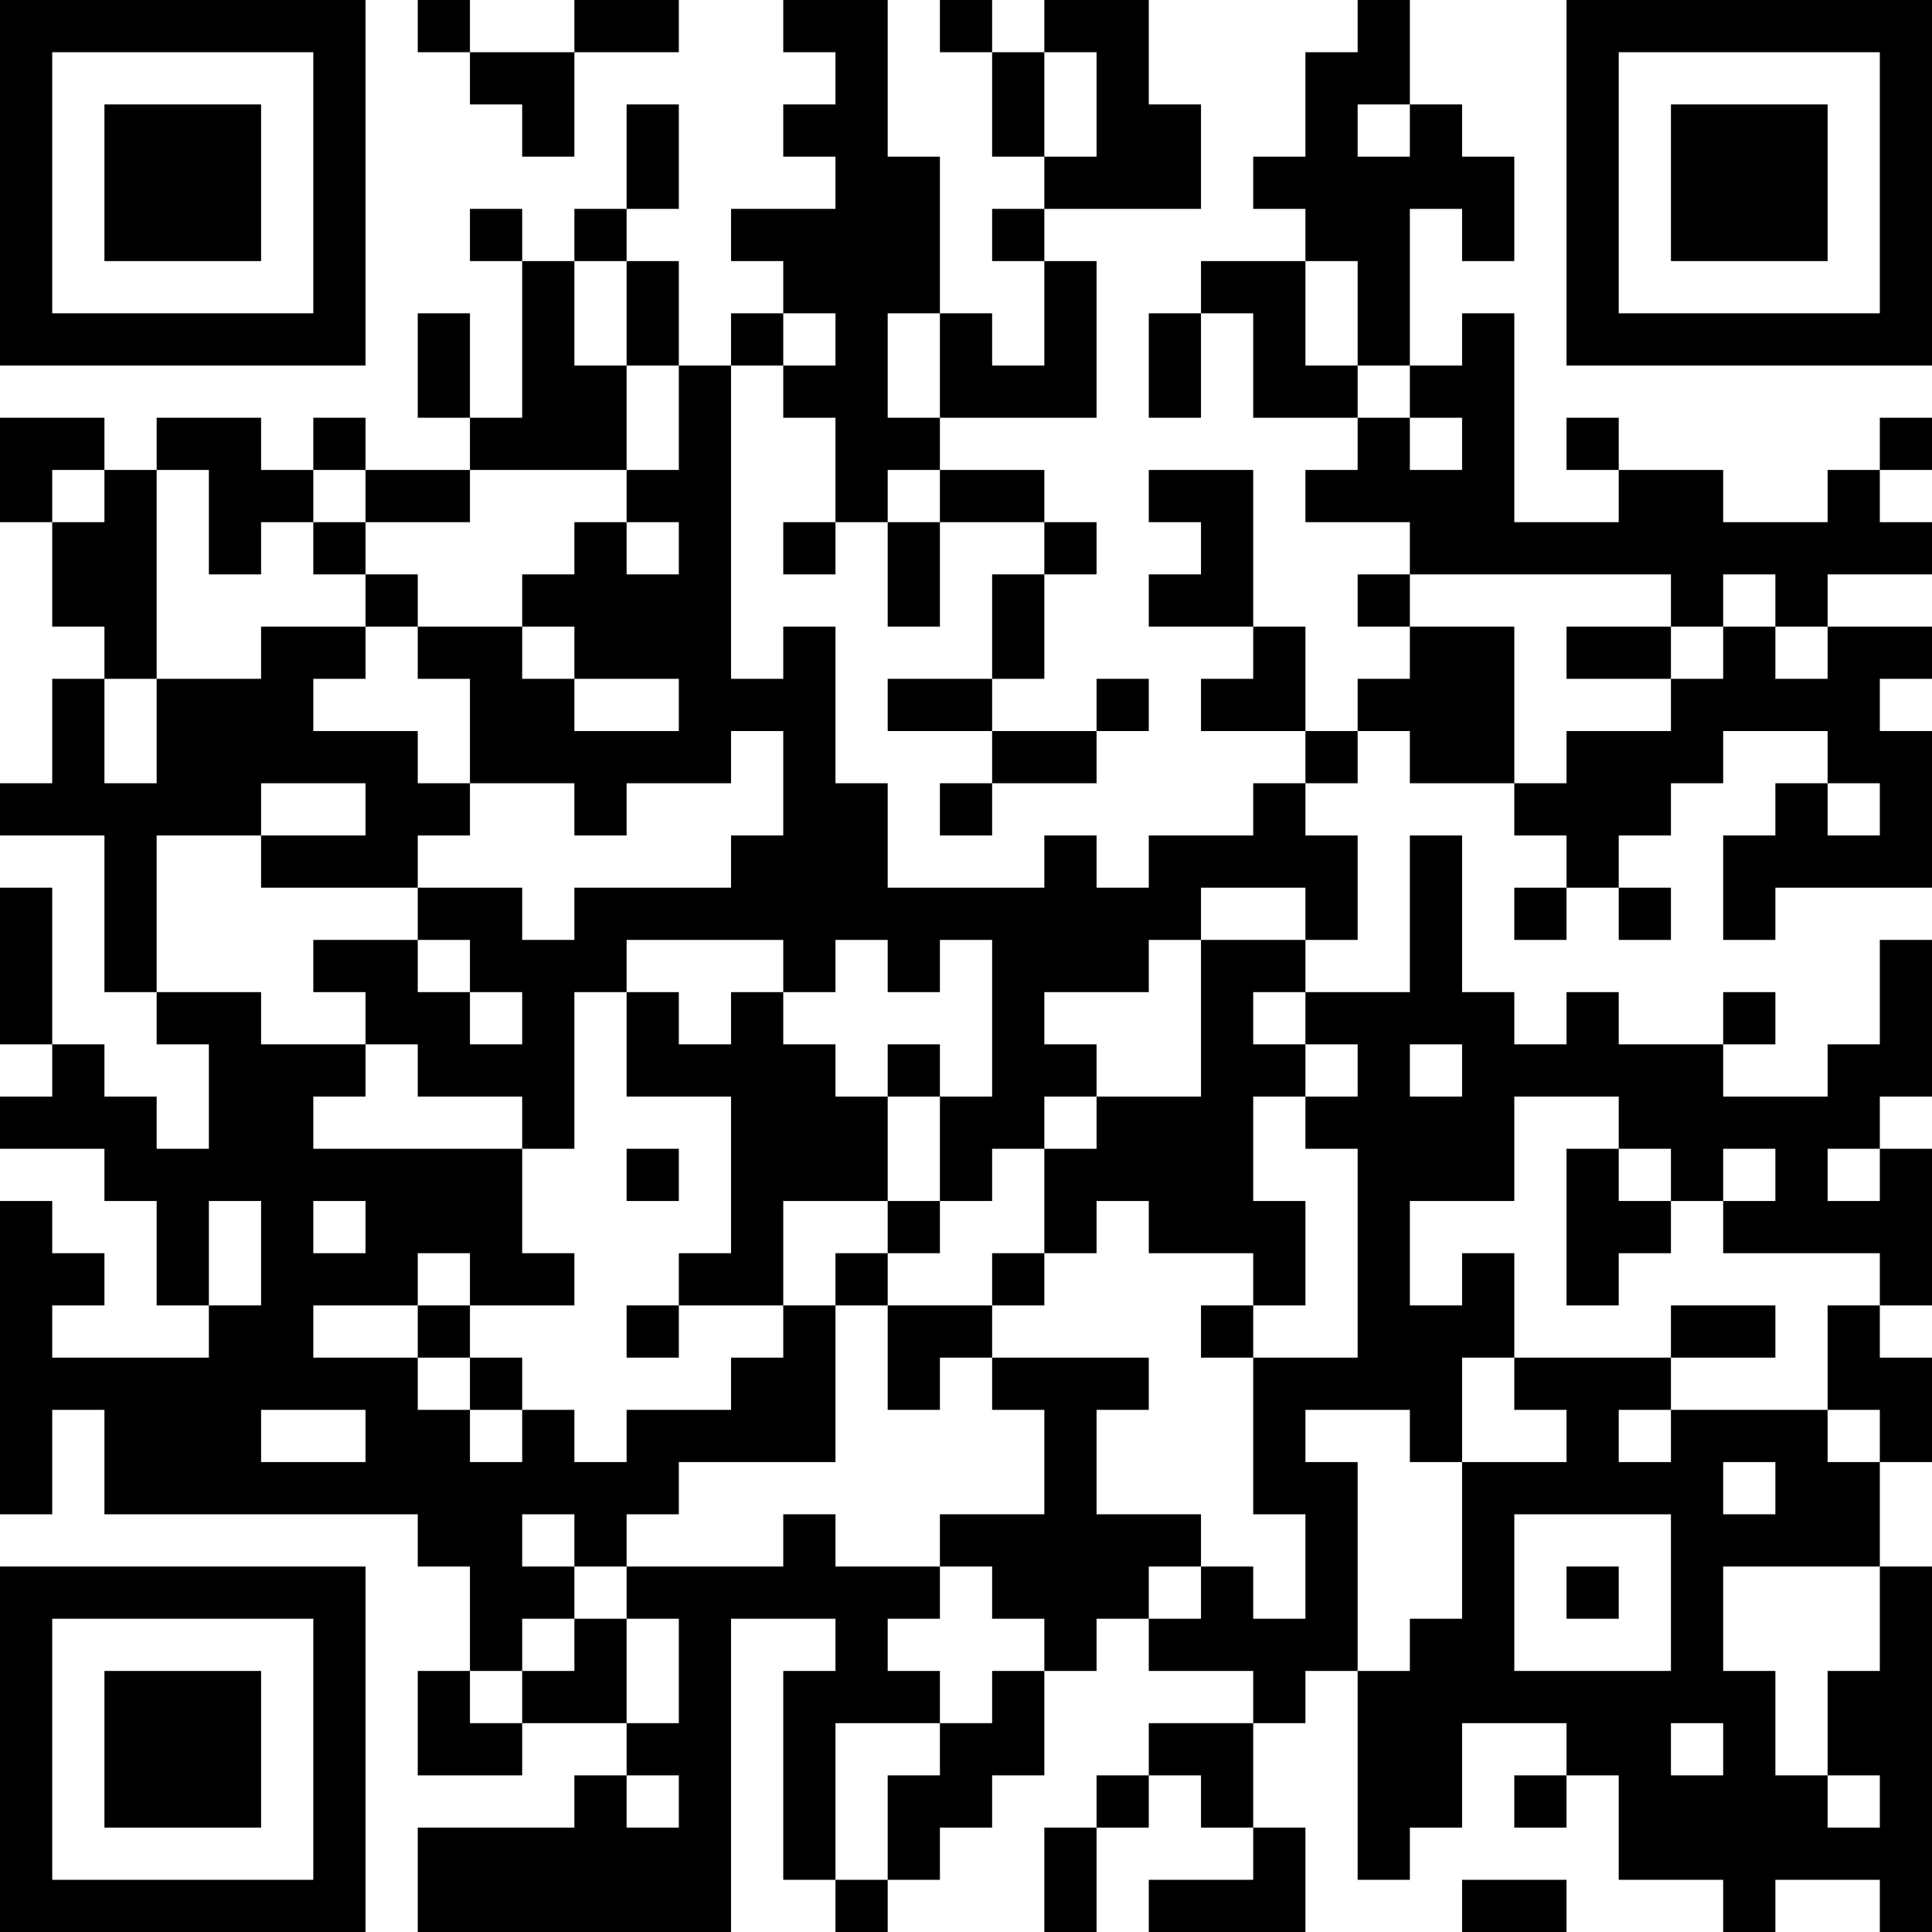 <?xml version="1.0" encoding="UTF-8"?>
<svg xmlns="http://www.w3.org/2000/svg" version="1.1" width="400" height="400" viewBox="0 0 400 400"><rect x="0" y="0" width="400" height="400" fill="#ffffff"/><g transform="scale(10.811)"><g transform="translate(0,0)"><path fill-rule="evenodd" d="M8 0L8 1L9 1L9 2L10 2L10 3L11 3L11 1L13 1L13 0L11 0L11 1L9 1L9 0ZM15 0L15 1L16 1L16 2L15 2L15 3L16 3L16 4L14 4L14 5L15 5L15 6L14 6L14 7L13 7L13 5L12 5L12 4L13 4L13 2L12 2L12 4L11 4L11 5L10 5L10 4L9 4L9 5L10 5L10 8L9 8L9 6L8 6L8 8L9 8L9 9L7 9L7 8L6 8L6 9L5 9L5 8L3 8L3 9L2 9L2 8L0 8L0 10L1 10L1 12L2 12L2 13L1 13L1 15L0 15L0 16L2 16L2 19L3 19L3 20L4 20L4 22L3 22L3 21L2 21L2 20L1 20L1 17L0 17L0 20L1 20L1 21L0 21L0 22L2 22L2 23L3 23L3 25L4 25L4 26L1 26L1 25L2 25L2 24L1 24L1 23L0 23L0 29L1 29L1 27L2 27L2 29L8 29L8 30L9 30L9 32L8 32L8 34L10 34L10 33L12 33L12 34L11 34L11 35L8 35L8 37L14 37L14 31L16 31L16 32L15 32L15 36L16 36L16 37L17 37L17 36L18 36L18 35L19 35L19 34L20 34L20 32L21 32L21 31L22 31L22 32L24 32L24 33L22 33L22 34L21 34L21 35L20 35L20 37L21 37L21 35L22 35L22 34L23 34L23 35L24 35L24 36L22 36L22 37L25 37L25 35L24 35L24 33L25 33L25 32L26 32L26 36L27 36L27 35L28 35L28 33L30 33L30 34L29 34L29 35L30 35L30 34L31 34L31 36L33 36L33 37L34 37L34 36L36 36L36 37L37 37L37 30L36 30L36 28L37 28L37 26L36 26L36 25L37 25L37 22L36 22L36 21L37 21L37 18L36 18L36 20L35 20L35 21L33 21L33 20L34 20L34 19L33 19L33 20L31 20L31 19L30 19L30 20L29 20L29 19L28 19L28 16L27 16L27 19L25 19L25 18L26 18L26 16L25 16L25 15L26 15L26 14L27 14L27 15L29 15L29 16L30 16L30 17L29 17L29 18L30 18L30 17L31 17L31 18L32 18L32 17L31 17L31 16L32 16L32 15L33 15L33 14L35 14L35 15L34 15L34 16L33 16L33 18L34 18L34 17L37 17L37 14L36 14L36 13L37 13L37 12L35 12L35 11L37 11L37 10L36 10L36 9L37 9L37 8L36 8L36 9L35 9L35 10L33 10L33 9L31 9L31 8L30 8L30 9L31 9L31 10L29 10L29 6L28 6L28 7L27 7L27 4L28 4L28 5L29 5L29 3L28 3L28 2L27 2L27 0L26 0L26 1L25 1L25 3L24 3L24 4L25 4L25 5L23 5L23 6L22 6L22 8L23 8L23 6L24 6L24 8L26 8L26 9L25 9L25 10L27 10L27 11L26 11L26 12L27 12L27 13L26 13L26 14L25 14L25 12L24 12L24 9L22 9L22 10L23 10L23 11L22 11L22 12L24 12L24 13L23 13L23 14L25 14L25 15L24 15L24 16L22 16L22 17L21 17L21 16L20 16L20 17L17 17L17 15L16 15L16 12L15 12L15 13L14 13L14 7L15 7L15 8L16 8L16 10L15 10L15 11L16 11L16 10L17 10L17 12L18 12L18 10L20 10L20 11L19 11L19 13L17 13L17 14L19 14L19 15L18 15L18 16L19 16L19 15L21 15L21 14L22 14L22 13L21 13L21 14L19 14L19 13L20 13L20 11L21 11L21 10L20 10L20 9L18 9L18 8L21 8L21 5L20 5L20 4L23 4L23 2L22 2L22 0L20 0L20 1L19 1L19 0L18 0L18 1L19 1L19 3L20 3L20 4L19 4L19 5L20 5L20 7L19 7L19 6L18 6L18 3L17 3L17 0ZM20 1L20 3L21 3L21 1ZM26 2L26 3L27 3L27 2ZM11 5L11 7L12 7L12 9L9 9L9 10L7 10L7 9L6 9L6 10L5 10L5 11L4 11L4 9L3 9L3 13L2 13L2 15L3 15L3 13L5 13L5 12L7 12L7 13L6 13L6 14L8 14L8 15L9 15L9 16L8 16L8 17L5 17L5 16L7 16L7 15L5 15L5 16L3 16L3 19L5 19L5 20L7 20L7 21L6 21L6 22L10 22L10 24L11 24L11 25L9 25L9 24L8 24L8 25L6 25L6 26L8 26L8 27L9 27L9 28L10 28L10 27L11 27L11 28L12 28L12 27L14 27L14 26L15 26L15 25L16 25L16 28L13 28L13 29L12 29L12 30L11 30L11 29L10 29L10 30L11 30L11 31L10 31L10 32L9 32L9 33L10 33L10 32L11 32L11 31L12 31L12 33L13 33L13 31L12 31L12 30L15 30L15 29L16 29L16 30L18 30L18 31L17 31L17 32L18 32L18 33L16 33L16 36L17 36L17 34L18 34L18 33L19 33L19 32L20 32L20 31L19 31L19 30L18 30L18 29L20 29L20 27L19 27L19 26L22 26L22 27L21 27L21 29L23 29L23 30L22 30L22 31L23 31L23 30L24 30L24 31L25 31L25 29L24 29L24 26L26 26L26 22L25 22L25 21L26 21L26 20L25 20L25 19L24 19L24 20L25 20L25 21L24 21L24 23L25 23L25 25L24 25L24 24L22 24L22 23L21 23L21 24L20 24L20 22L21 22L21 21L23 21L23 18L25 18L25 17L23 17L23 18L22 18L22 19L20 19L20 20L21 20L21 21L20 21L20 22L19 22L19 23L18 23L18 21L19 21L19 18L18 18L18 19L17 19L17 18L16 18L16 19L15 19L15 18L12 18L12 19L11 19L11 22L10 22L10 21L8 21L8 20L7 20L7 19L6 19L6 18L8 18L8 19L9 19L9 20L10 20L10 19L9 19L9 18L8 18L8 17L10 17L10 18L11 18L11 17L14 17L14 16L15 16L15 14L14 14L14 15L12 15L12 16L11 16L11 15L9 15L9 13L8 13L8 12L10 12L10 13L11 13L11 14L13 14L13 13L11 13L11 12L10 12L10 11L11 11L11 10L12 10L12 11L13 11L13 10L12 10L12 9L13 9L13 7L12 7L12 5ZM25 5L25 7L26 7L26 8L27 8L27 9L28 9L28 8L27 8L27 7L26 7L26 5ZM15 6L15 7L16 7L16 6ZM17 6L17 8L18 8L18 6ZM1 9L1 10L2 10L2 9ZM17 9L17 10L18 10L18 9ZM6 10L6 11L7 11L7 12L8 12L8 11L7 11L7 10ZM27 11L27 12L29 12L29 15L30 15L30 14L32 14L32 13L33 13L33 12L34 12L34 13L35 13L35 12L34 12L34 11L33 11L33 12L32 12L32 11ZM30 12L30 13L32 13L32 12ZM35 15L35 16L36 16L36 15ZM12 19L12 21L14 21L14 24L13 24L13 25L12 25L12 26L13 26L13 25L15 25L15 23L17 23L17 24L16 24L16 25L17 25L17 27L18 27L18 26L19 26L19 25L20 25L20 24L19 24L19 25L17 25L17 24L18 24L18 23L17 23L17 21L18 21L18 20L17 20L17 21L16 21L16 20L15 20L15 19L14 19L14 20L13 20L13 19ZM27 20L27 21L28 21L28 20ZM29 21L29 23L27 23L27 25L28 25L28 24L29 24L29 26L28 26L28 28L27 28L27 27L25 27L25 28L26 28L26 32L27 32L27 31L28 31L28 28L30 28L30 27L29 27L29 26L32 26L32 27L31 27L31 28L32 28L32 27L35 27L35 28L36 28L36 27L35 27L35 25L36 25L36 24L33 24L33 23L34 23L34 22L33 22L33 23L32 23L32 22L31 22L31 21ZM12 22L12 23L13 23L13 22ZM30 22L30 25L31 25L31 24L32 24L32 23L31 23L31 22ZM35 22L35 23L36 23L36 22ZM4 23L4 25L5 25L5 23ZM6 23L6 24L7 24L7 23ZM8 25L8 26L9 26L9 27L10 27L10 26L9 26L9 25ZM23 25L23 26L24 26L24 25ZM32 25L32 26L34 26L34 25ZM5 27L5 28L7 28L7 27ZM33 28L33 29L34 29L34 28ZM29 29L29 32L32 32L32 29ZM30 30L30 31L31 31L31 30ZM33 30L33 32L34 32L34 34L35 34L35 35L36 35L36 34L35 34L35 32L36 32L36 30ZM32 33L32 34L33 34L33 33ZM12 34L12 35L13 35L13 34ZM28 36L28 37L30 37L30 36ZM0 0L0 7L7 7L7 0ZM1 1L1 6L6 6L6 1ZM2 2L2 5L5 5L5 2ZM30 0L30 7L37 7L37 0ZM31 1L31 6L36 6L36 1ZM32 2L32 5L35 5L35 2ZM0 30L0 37L7 37L7 30ZM1 31L1 36L6 36L6 31ZM2 32L2 35L5 35L5 32Z" fill="#000000"/></g></g></svg>
